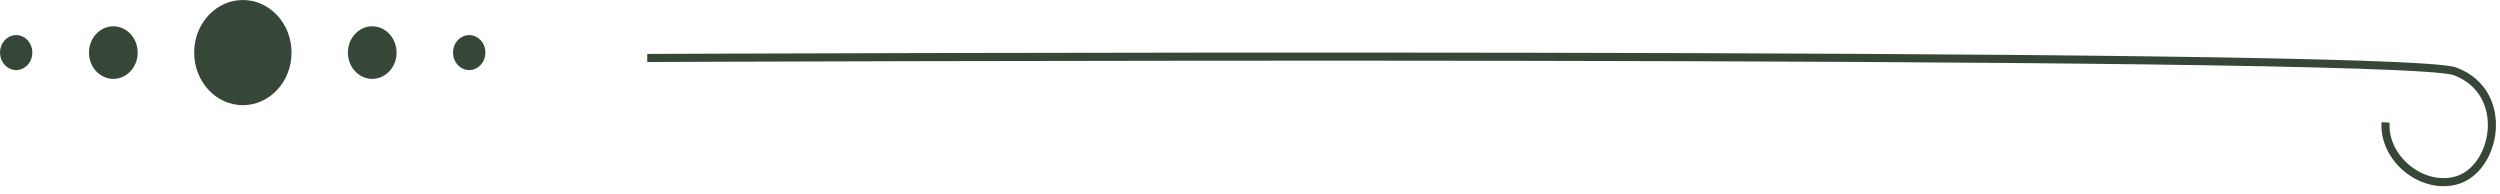 <?xml version="1.0" encoding="UTF-8"?> <svg xmlns="http://www.w3.org/2000/svg" width="309" height="24" viewBox="0 0 309 24" fill="none"><path d="M16.517 6.5C16.517 8.056 15.358 9.25 14.008 9.25C12.659 9.25 11.5 8.056 11.5 6.5C11.5 4.944 12.659 3.75 14.008 3.75C15.358 3.75 16.517 4.944 16.517 6.5Z" fill="#364737" stroke="#364737"></path><path d="M3.5 6.5C3.5 7.459 2.792 8.167 2 8.167C1.208 8.167 0.5 7.459 0.5 6.5C0.5 5.541 1.208 4.833 2 4.833C2.792 4.833 3.5 5.541 3.5 6.5Z" fill="#364737" stroke="#364737"></path><path d="M59.5 6.5C59.5 7.458 58.79 8.167 57.995 8.167C57.199 8.167 56.489 7.458 56.489 6.5C56.489 5.542 57.199 4.833 57.995 4.833C58.79 4.833 59.5 5.542 59.5 6.5Z" fill="#364737" stroke="#364737"></path><path d="M48.517 6.5C48.517 8.056 47.358 9.25 46.008 9.25C44.659 9.25 43.5 8.056 43.5 6.5C43.5 4.944 44.659 3.75 46.008 3.75C47.358 3.75 48.517 4.944 48.517 6.5Z" fill="#364737" stroke="#364737"></path><path d="M35.533 6.5C35.533 9.851 33.028 12.5 30.017 12.5C27.006 12.5 24.5 9.851 24.5 6.5C24.5 3.149 27.006 0.5 30.017 0.5C33.028 0.5 35.533 3.149 35.533 6.5Z" fill="#364737" stroke="#364737"></path><path d="M294.857 15.131C294.573 19.498 299.174 23.372 303.429 22.349C308.568 21.114 310.41 11.401 303.429 8.815C296.448 6.229 80 7.165 80 7.165" stroke="#364737"></path></svg> 